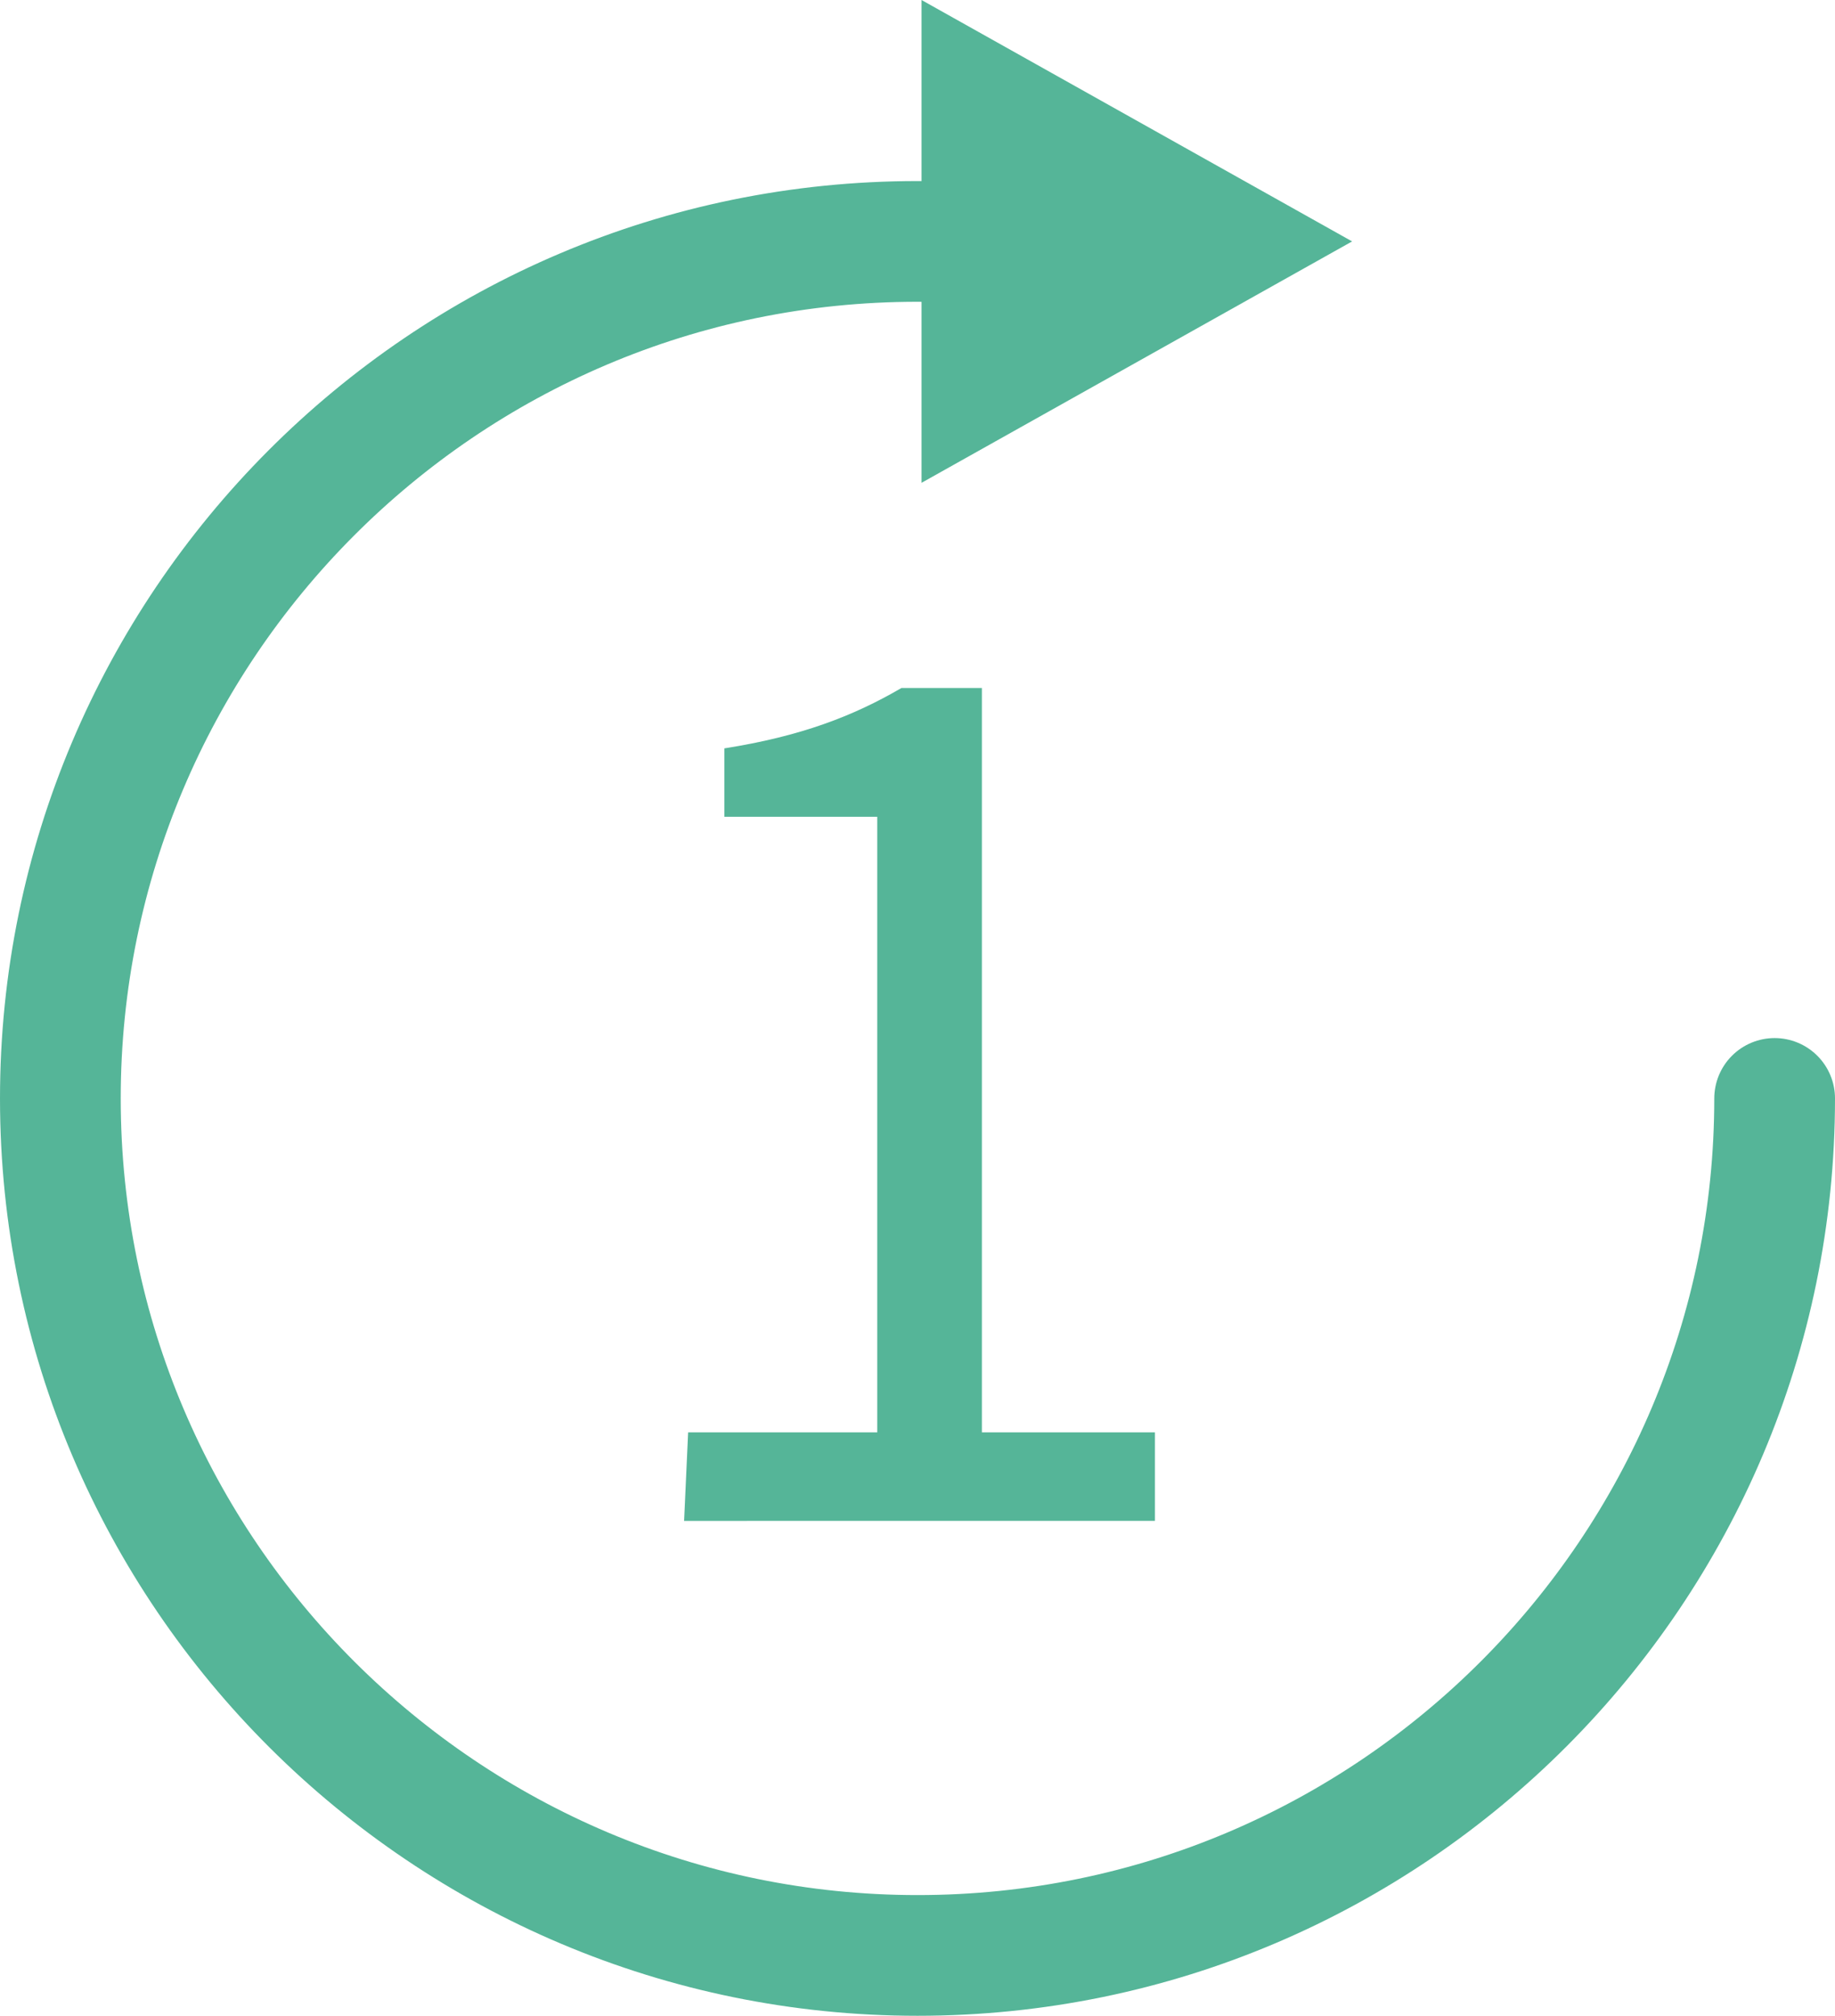 <?xml version="1.0" encoding="utf-8"?>
<!-- Generator: Adobe Illustrator 26.0.3, SVG Export Plug-In . SVG Version: 6.00 Build 0)  -->
<svg version="1.1" id="レイヤー_1" xmlns="http://www.w3.org/2000/svg" xmlns:xlink="http://www.w3.org/1999/xlink" x="0px"
	 y="0px" viewBox="0 0 45.6 50.1" style="enable-background:new 0 0 45.6 50.1;" xml:space="preserve">
<style type="text/css">
	.st0{fill:#55B598;}
	.st1{fill:none;stroke:#55B598;stroke-width:3;stroke-linecap:round;stroke-linejoin:round;stroke-miterlimit:10;}
</style>
<g id="数字">
	<g>
		<path class="st0" d="M17.1,35.6h4.7V20.3H18v-1.7c1.9-0.3,3.2-0.8,4.4-1.5h2v18.5h4.3v2.2H17L17.1,35.6L17.1,35.6z"/>
	</g>
</g>
<g id="矢印円">
	<g>
		<path class="st1" d="M44.1,27.3c0,11.7-9.5,21.3-21.3,21.3c-11.7,0-21.3-9.5-21.3-21.3C1.5,15.6,11,6,22.8,6
			c1.2,0,2.3,0.1,3.5,0.3"/>
		<polygon class="st0" points="33.6,6 22.9,12 22.9,6 22.9,0 		"/>
	</g>
</g>
</svg>
